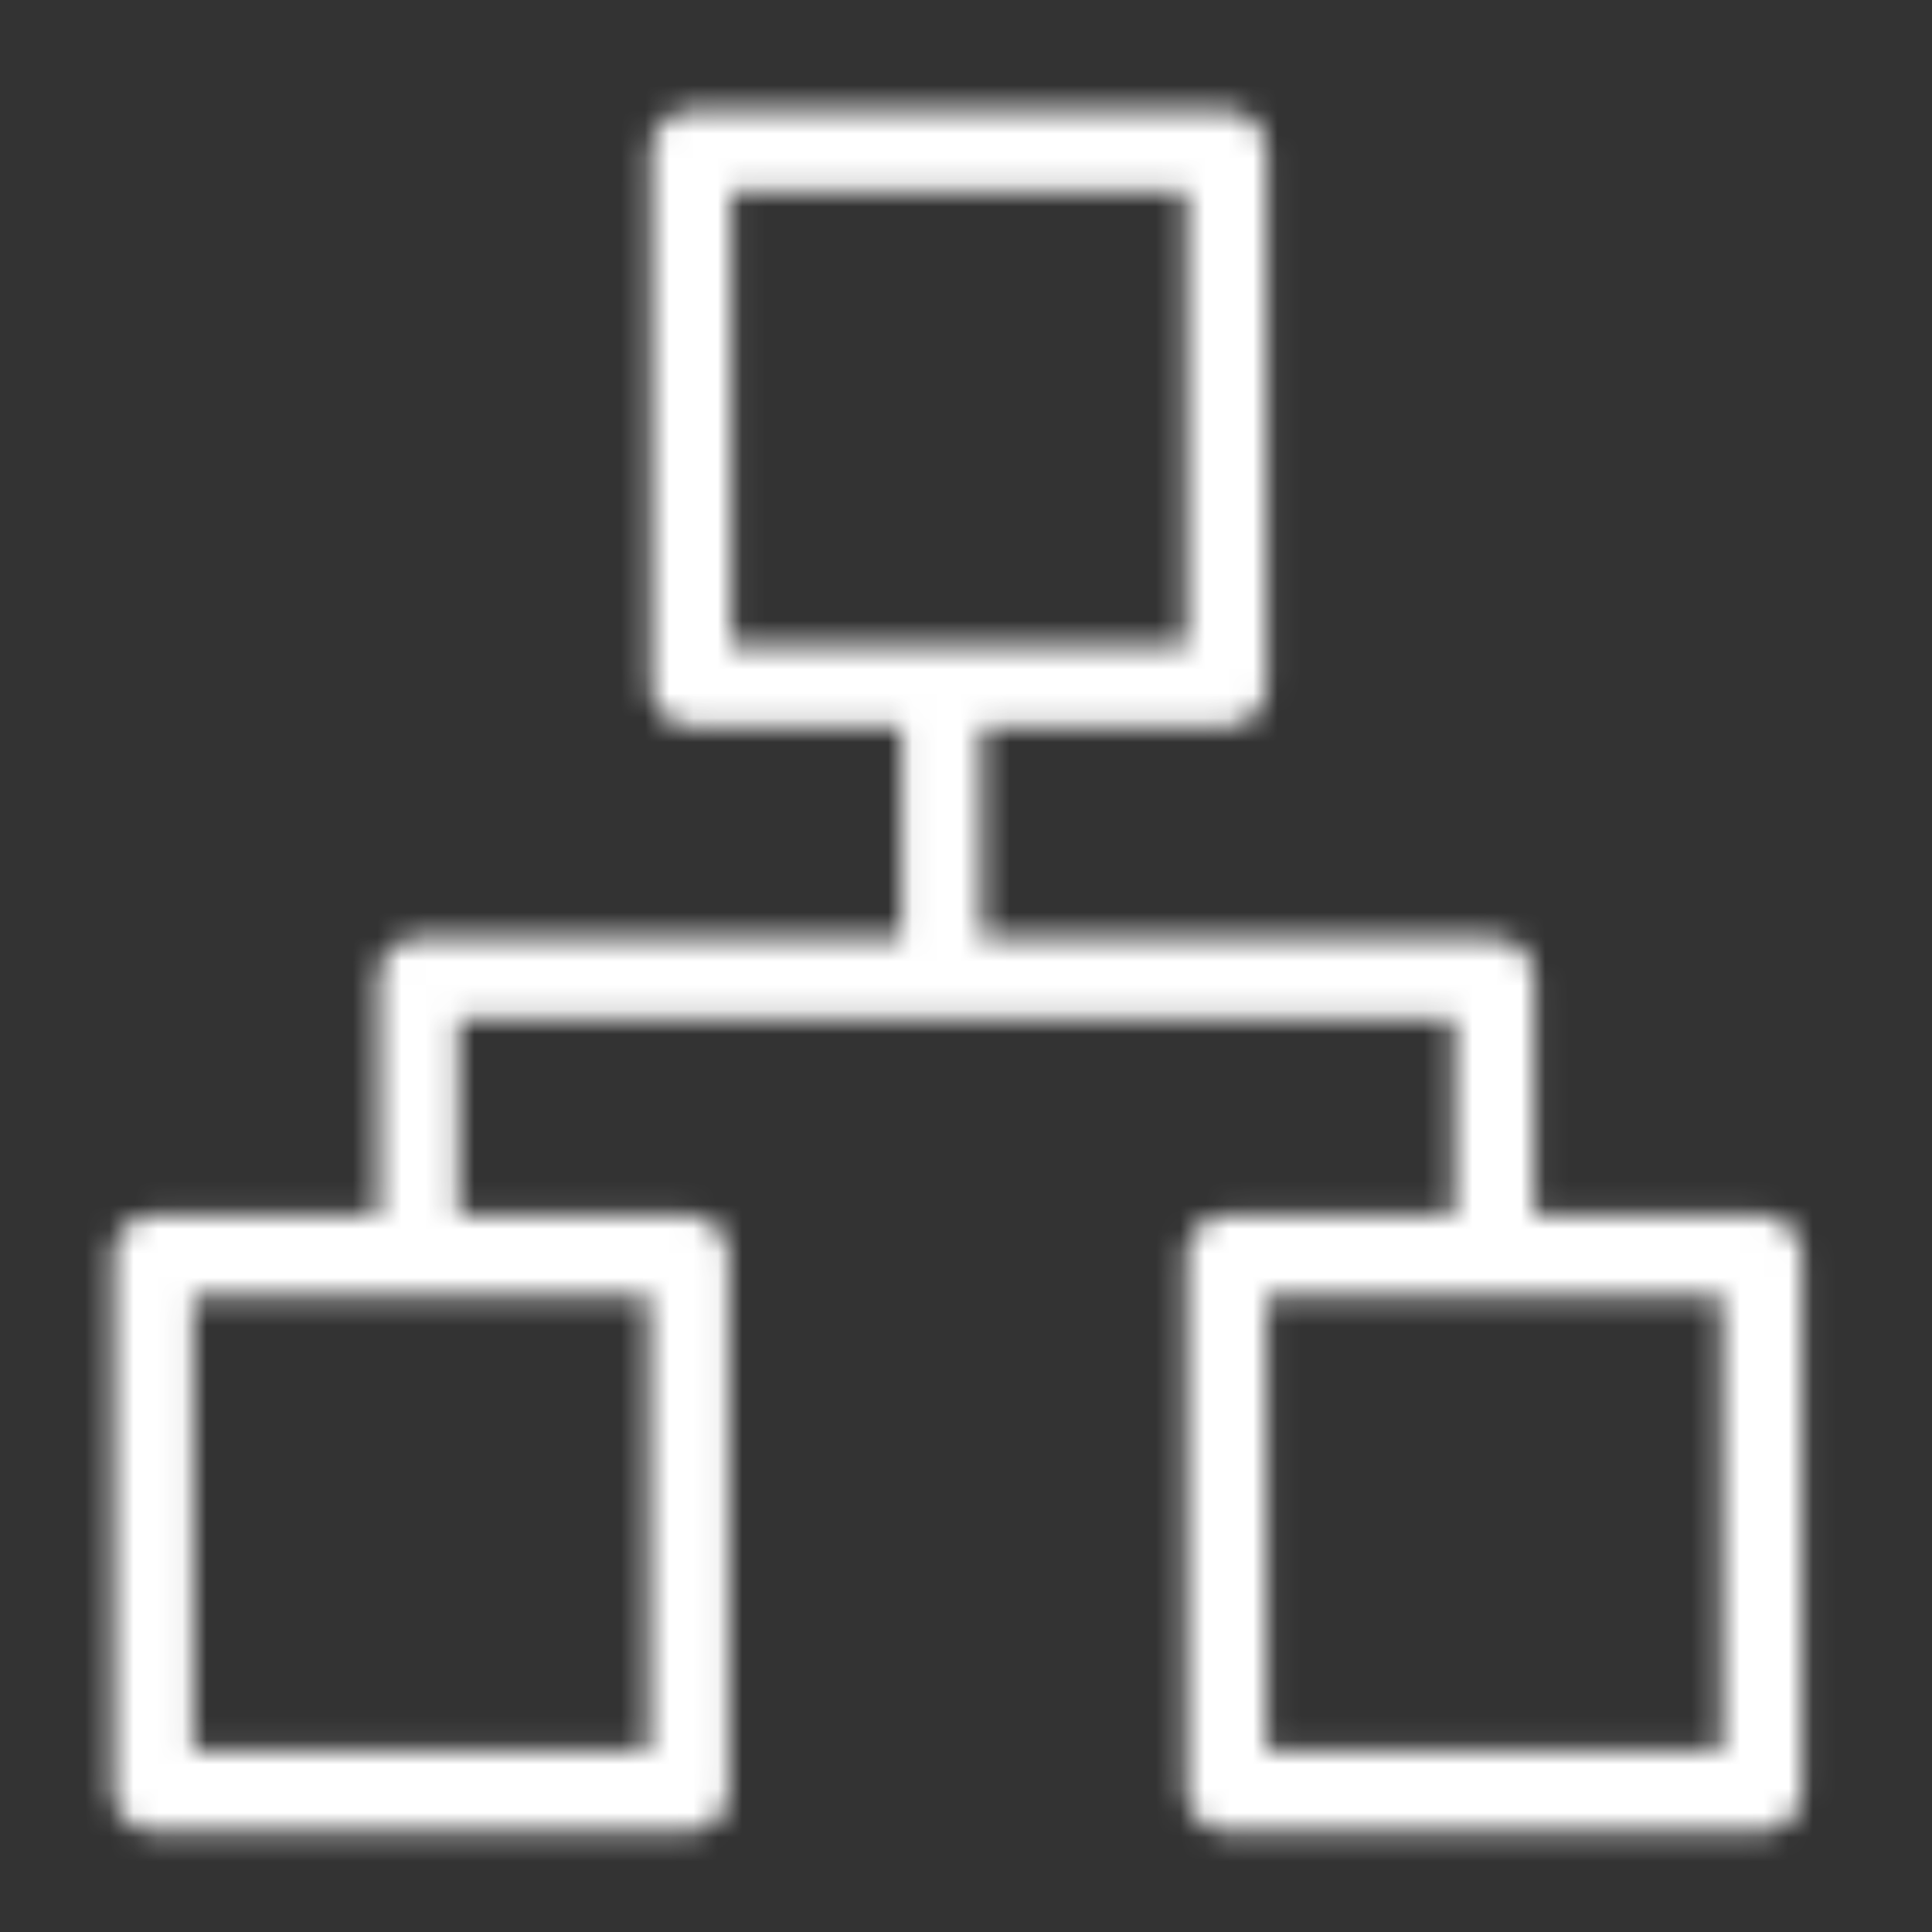 <?xml version="1.0" encoding="UTF-8"?>
<svg xmlns="http://www.w3.org/2000/svg" xmlns:xlink="http://www.w3.org/1999/xlink" version="1.1" viewBox="0 0 79.4 79.4">
  <rect x="0" y="0" width="79.4" height="79.4" fill="#333333" stroke="none"/>
  <defs>
    <mask id="mask" x="0" y="0" width="79.4" height="79.4" maskUnits="userSpaceOnUse">
      <g id="svg-mask-feature-infrastructure-floating-icon">
        <rect x="28.4" y="6.2" width="22" height="22" fill="none" stroke="#fff" stroke-linejoin="round" stroke-width="3.3"/>
        <rect x="6.3" y="51.6" width="22" height="22" fill="none" stroke="#fff" stroke-linejoin="round" stroke-width="3.3"/>
        <rect x="50.4" y="51.6" width="22" height="22" fill="none" stroke="#fff" stroke-linejoin="round" stroke-width="3.3"/>
        <polyline points="61.4 51.6 61.4 40.2 17.2 40.2 17.2 51.6" fill="none" stroke="#fff" stroke-linejoin="round" stroke-width="3.3"/>
        <line x1="38.7" y1="28.3" x2="38.7" y2="40.6" fill="none" stroke="#fff" stroke-linejoin="round" stroke-width="3.3"/>
      </g>
    </mask>
  </defs>
  <!-- Generator: Adobe Illustrator 28.6.0, SVG Export Plug-In . SVG Version: 1.2.0 Build 709)  -->
  <g>
    <g id="Layer_1">
      <g mask="url(#mask)">
        <rect y="0" width="79.4" height="79.4" fill="#fff"/>
      </g>
    </g>
  </g>
</svg>